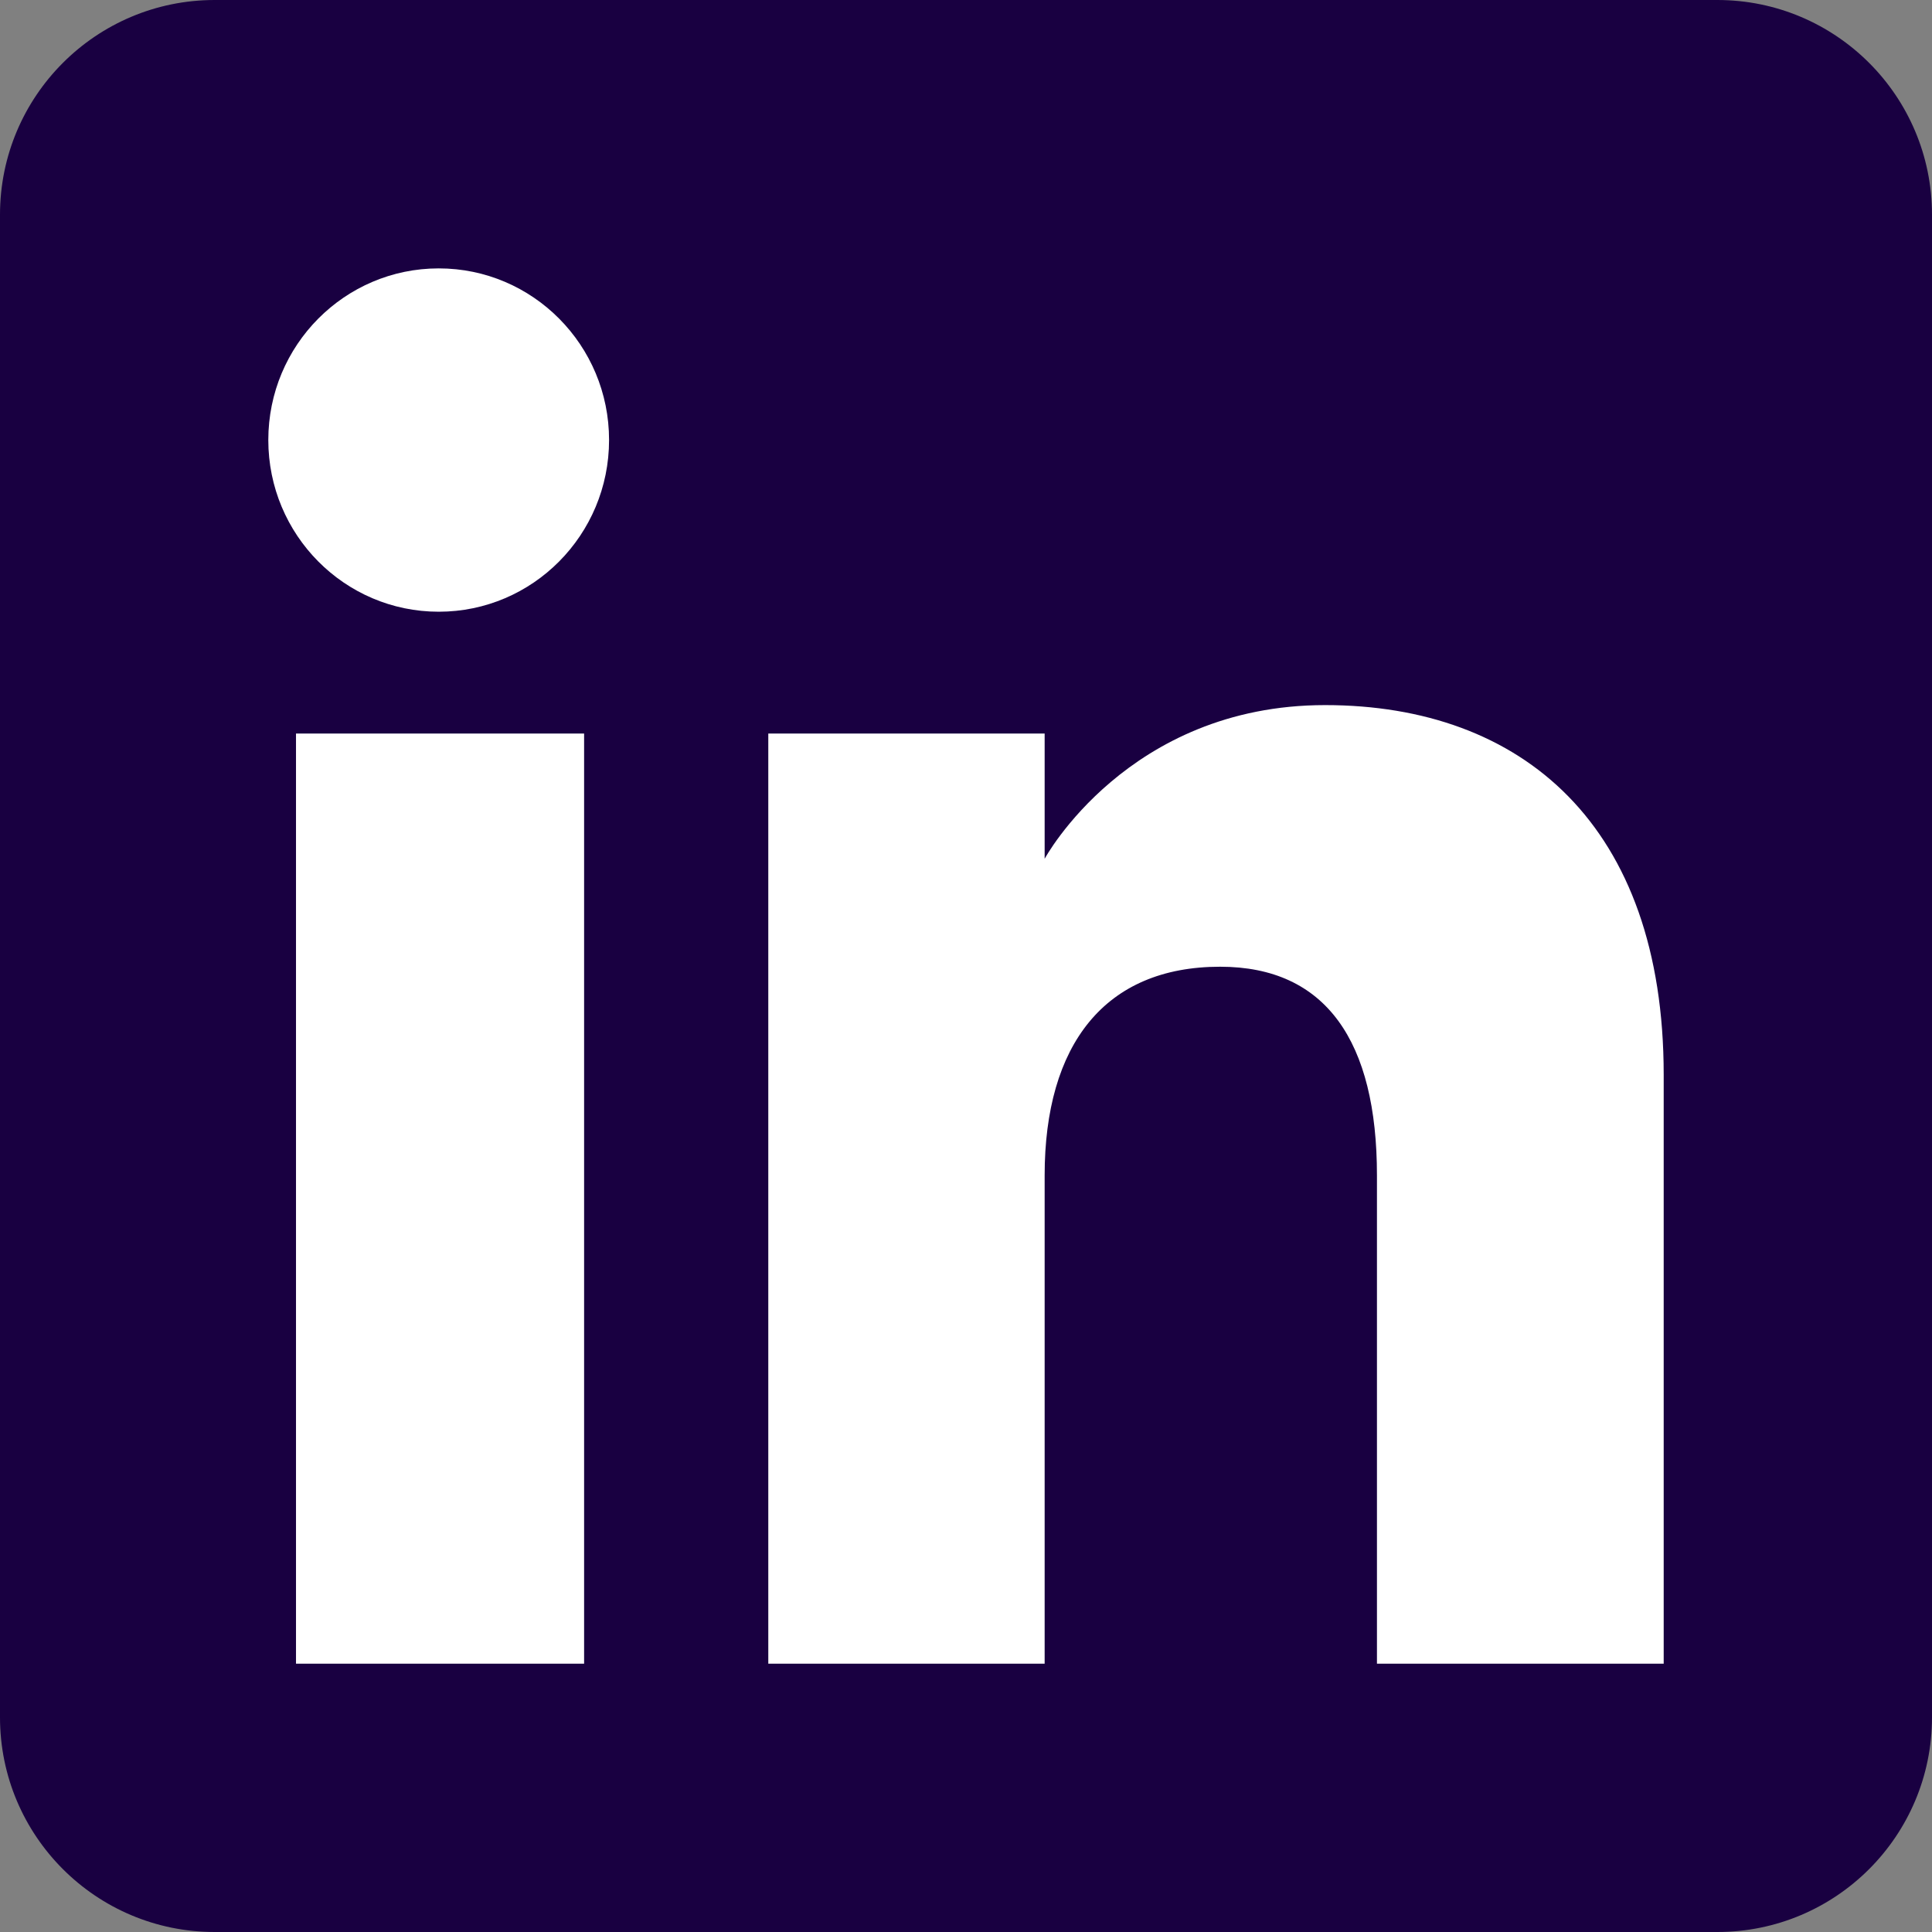 <svg width="24" height="24" viewBox="0 0 24 24" fill="none" xmlns="http://www.w3.org/2000/svg">
<rect x="0" y="0" width="24" height="24" fill="#808080" stroke="none"/>
<path fill-rule="evenodd" clip-rule="evenodd" d="M2.667 24H21.333C22.806 24 24 22.806 24 21.333V2.667C24 1.194 22.806 0 21.333 0H2.667C1.194 0 0 1.194 0 2.667V21.333C0 22.806 1.194 24 2.667 24Z" fill="#190041"/>
<path fill-rule="evenodd" clip-rule="evenodd" d="M20.667 20.667H17.105V14.601C17.105 12.938 16.473 12.009 15.157 12.009C13.725 12.009 12.977 12.976 12.977 14.601V20.667H9.544V9.112H12.977V10.668C12.977 10.668 14.009 8.759 16.461 8.759C18.912 8.759 20.667 10.255 20.667 13.351V20.667ZM5.45 7.599C4.281 7.599 3.333 6.644 3.333 5.466C3.333 4.289 4.281 3.334 5.45 3.334C6.619 3.334 7.566 4.289 7.566 5.466C7.566 6.644 6.619 7.599 5.45 7.599ZM3.677 20.667H7.256V9.112H3.677V20.667Z" fill="white"/>
</svg>

